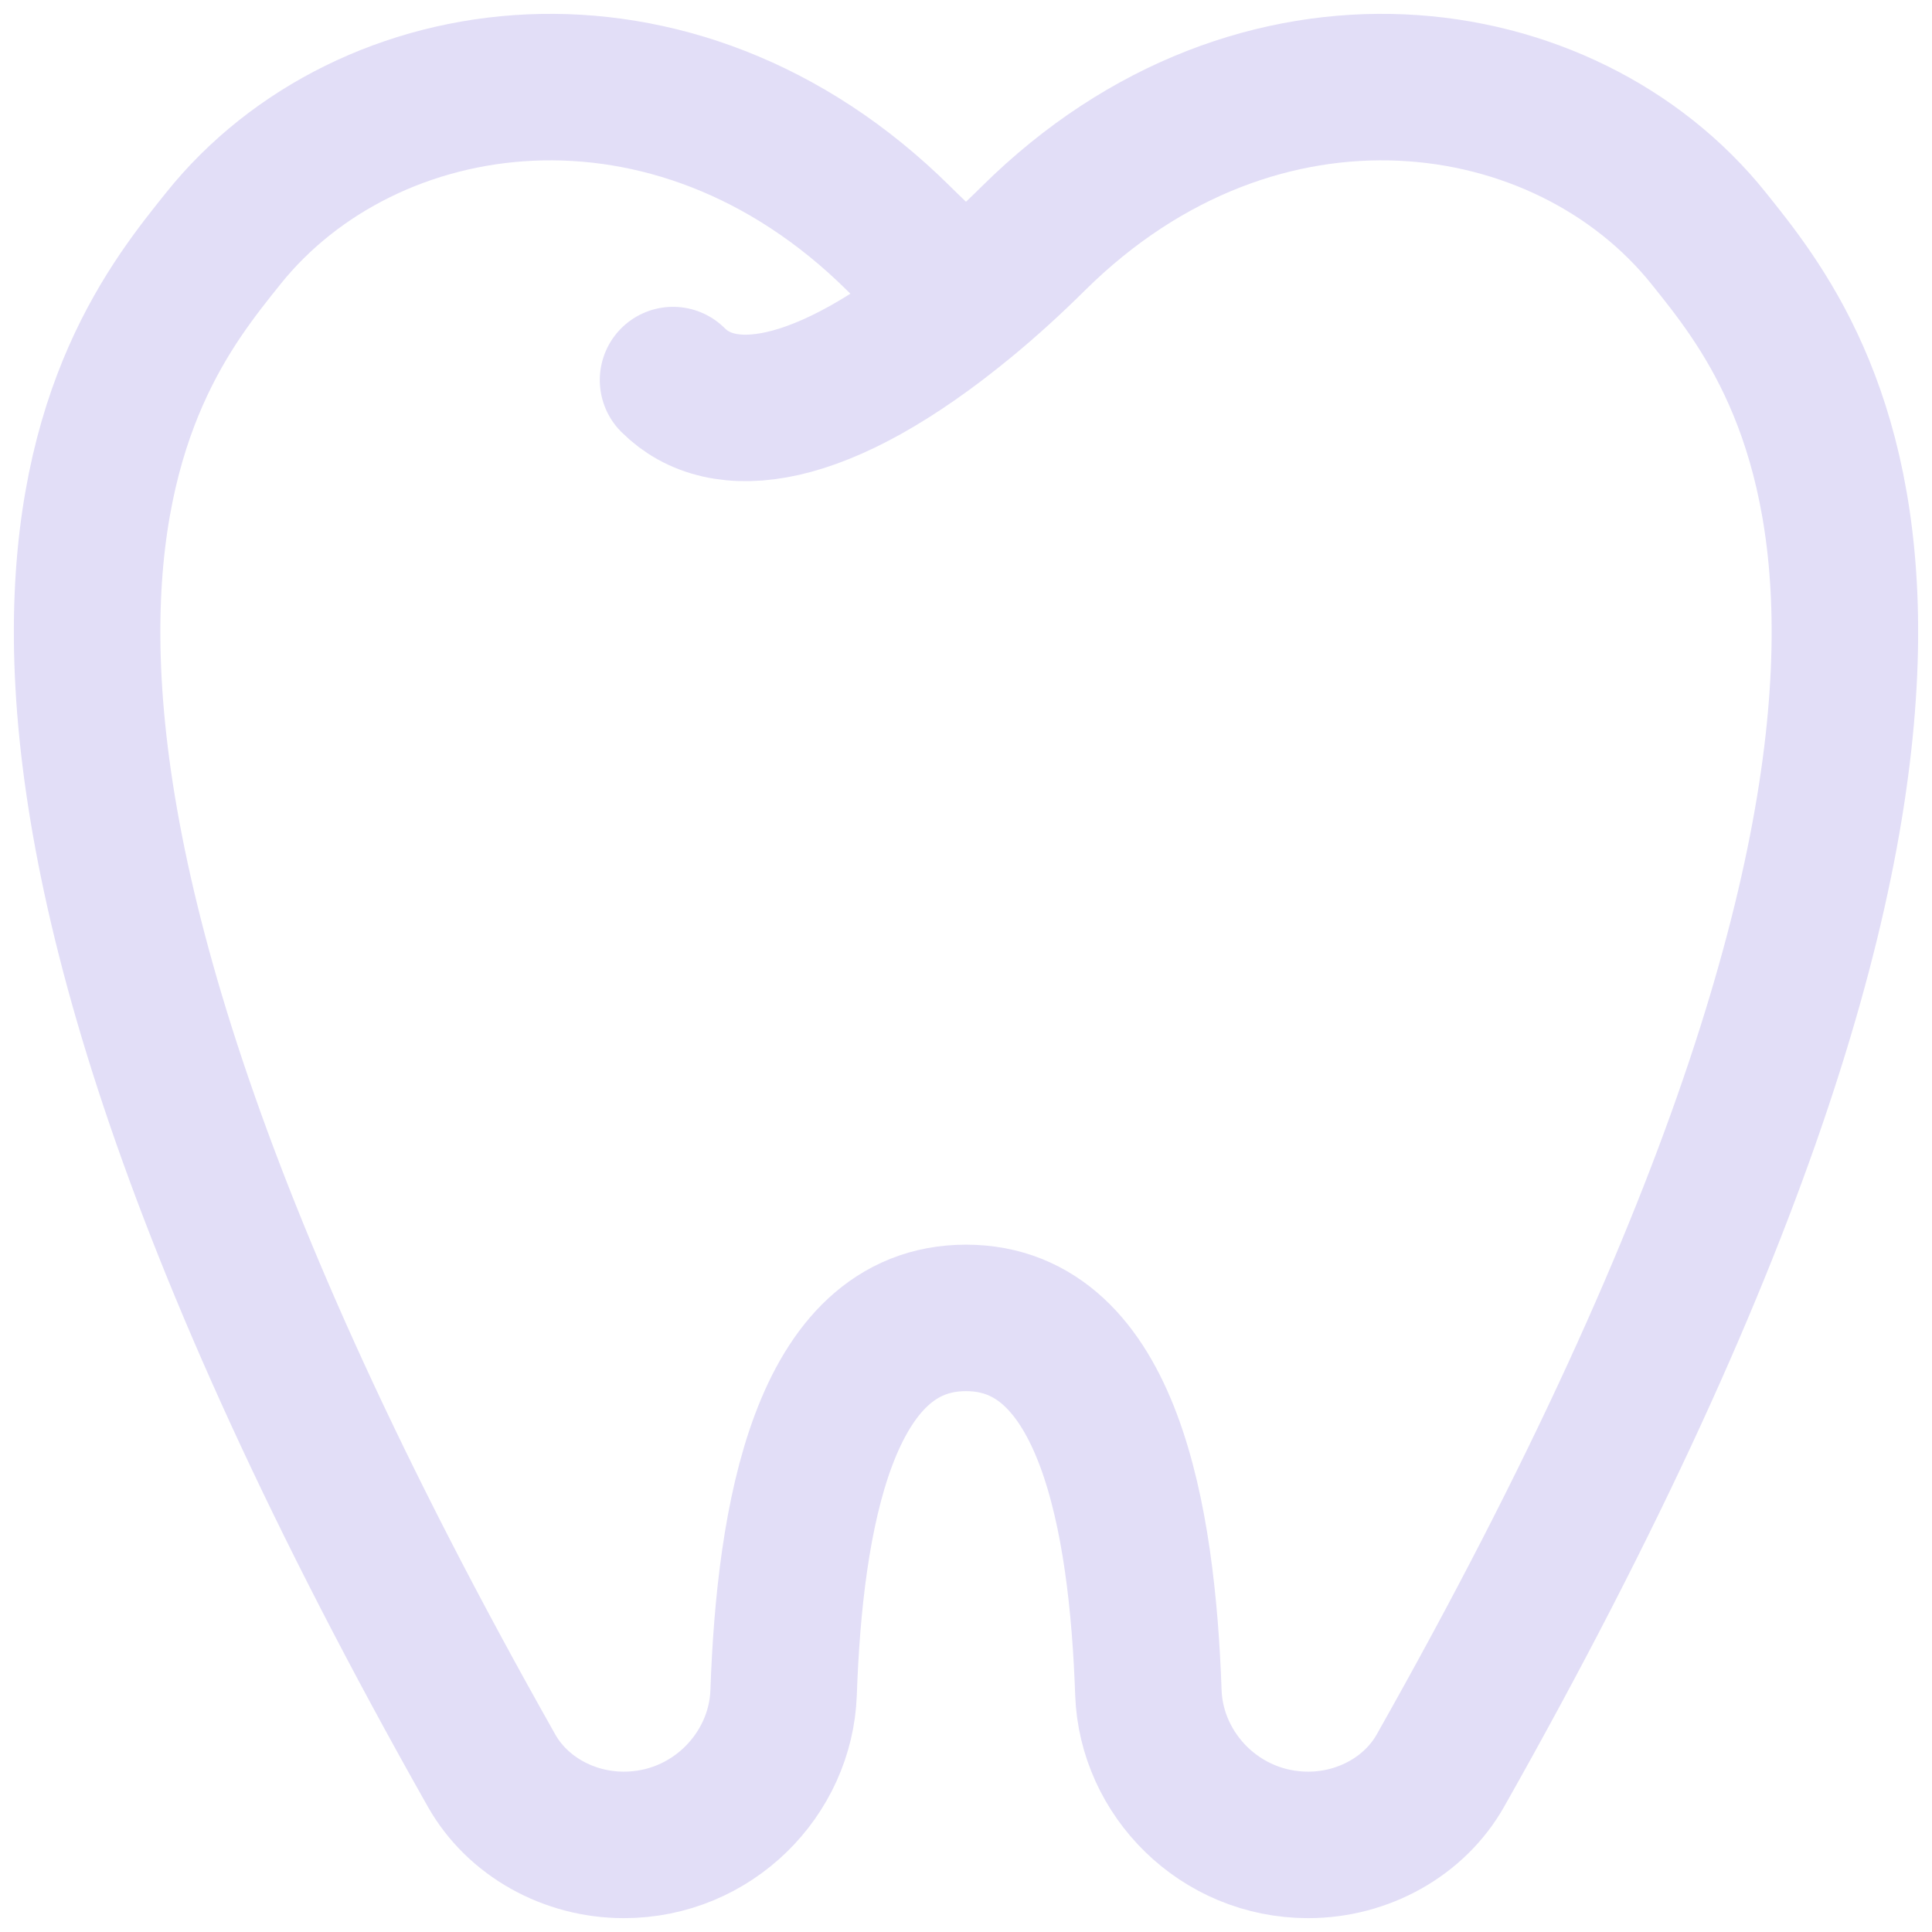 <svg xmlns="http://www.w3.org/2000/svg" width="122" height="122" viewBox="0 0 122 122" fill="none"><path d="M42.5 24C45.583 27.083 51.77 26.542 61 18.921M61 18.921C59.635 17.793 58.216 16.513 56.751 15.06C42.533 0.971 23.169 3.73 14.096 15.06C7.83 22.886 -8.205 42.368 31.043 111.811C32.668 114.686 35.905 116.5 39.392 116.5C44.954 116.5 49.302 112.061 49.483 106.879C49.866 95.89 51.995 83.222 61 83.222C70.005 83.222 72.134 95.89 72.517 106.879C72.698 112.061 77.046 116.5 82.608 116.5C86.095 116.5 89.332 114.686 90.956 111.811C130.205 42.368 114.17 22.886 107.904 15.06C98.831 3.73 79.467 0.971 65.249 15.06C63.784 16.513 62.365 17.793 61 18.921Z" stroke="#E2DEF7" stroke-width="9.25" stroke-linecap="round" stroke-linejoin="round"></path></svg>